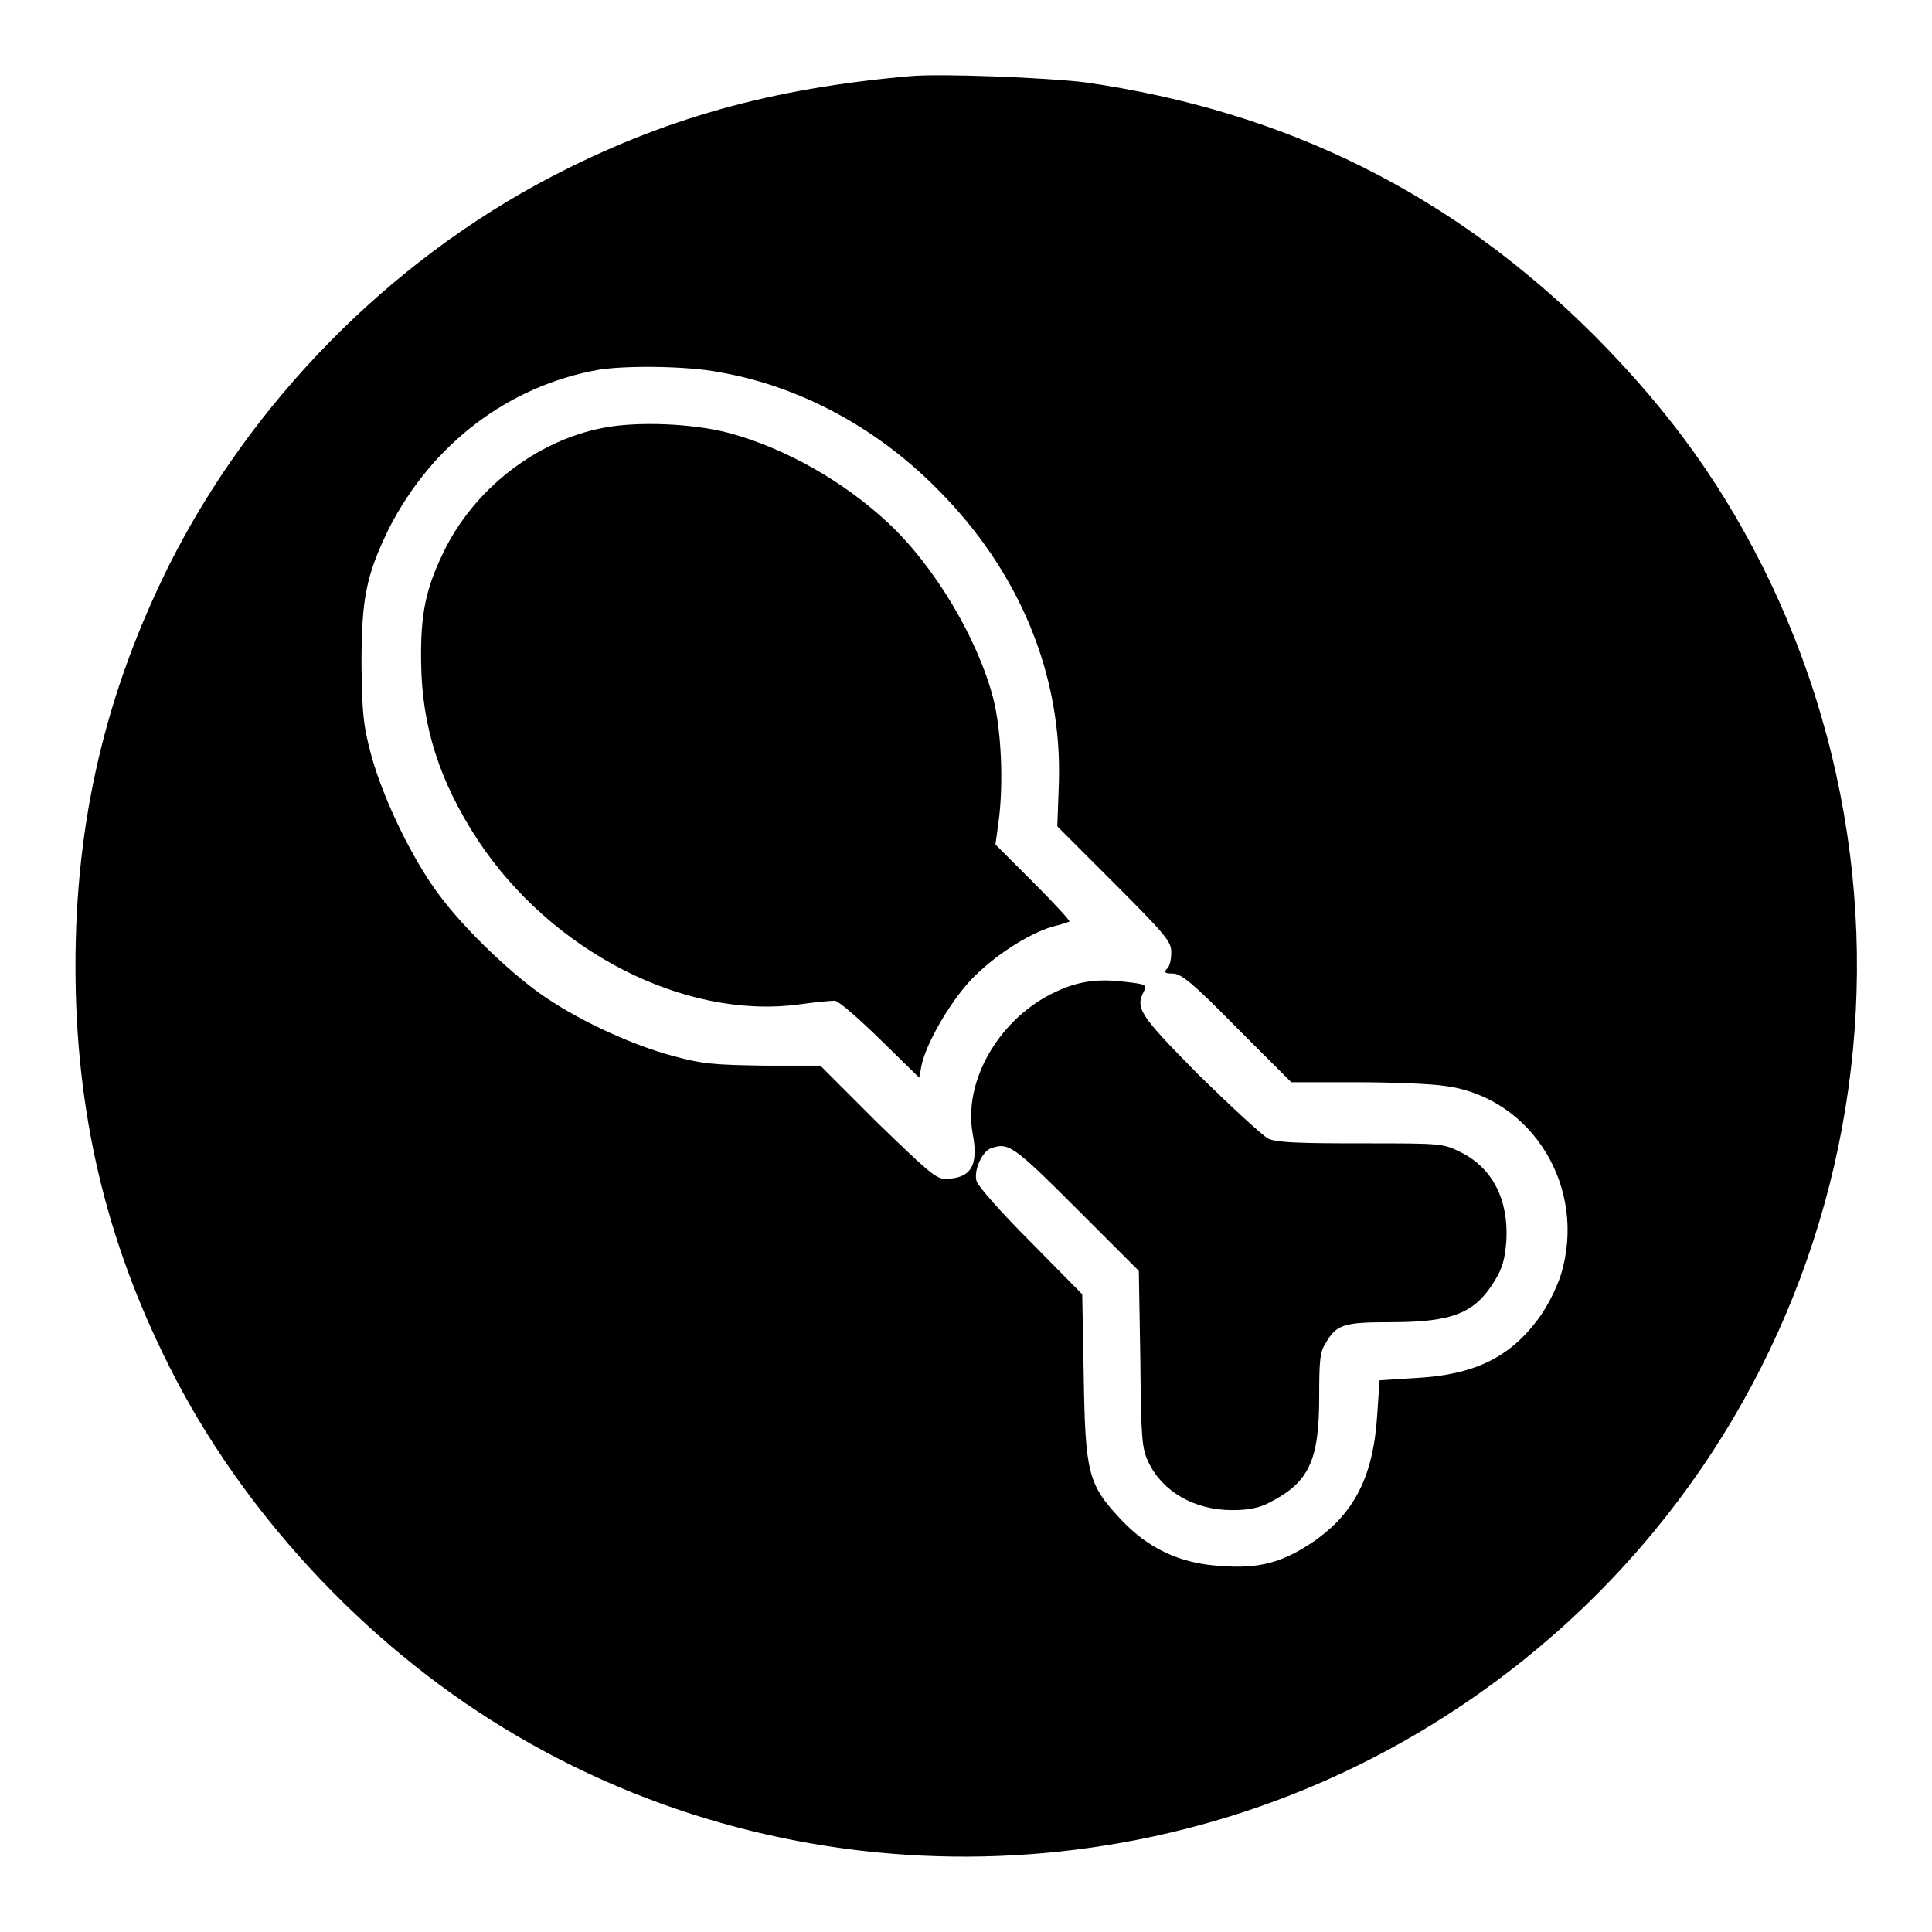 <?xml version="1.0" encoding="utf-8"?>
<!-- Svg Vector Icons : http://www.onlinewebfonts.com/icon -->
<!DOCTYPE svg PUBLIC "-//W3C//DTD SVG 1.1//EN" "http://www.w3.org/Graphics/SVG/1.1/DTD/svg11.dtd">
<svg version="1.1" xmlns="http://www.w3.org/2000/svg" xmlns:xlink="http://www.w3.org/1999/xlink" x="0px" y="0px" viewBox="0 0 256 256" enable-background="new 0 0 256 256" xml:space="preserve">
<g><g><g><path fill="#000000" d="M120.5,10.1c-18.3,1.6-32.6,5.6-47.4,13.3C51.6,34.6,33.3,53.2,22.4,74.9C14,91.8,10,108.7,10,128c0,19.3,4,36.3,12.4,53c9.6,19.2,25.8,36.7,44.4,48c38.7,23.6,88.4,22.6,126.4-2.7c49.1-32.6,66.6-95.9,41.4-149.1c-5.9-12.3-13-22.3-23.2-32.6c-18.9-18.9-41-29.9-67.7-33.7C138.8,10.3,124.5,9.7,120.5,10.1z M95.2,49.3c10.6,1.8,20.9,7.3,29,15.5c10.9,10.9,16.6,24.7,16.1,39.1l-0.2,5.6l7.6,7.6c6.9,6.9,7.5,7.7,7.5,9.1c0,0.9-0.2,1.9-0.6,2.2c-0.4,0.4-0.3,0.6,0.8,0.6c1.1,0,2.6,1.2,8.5,7.2l7.2,7.2h8.5c4.7,0,10.1,0.2,11.9,0.5c11.5,1.5,18.9,13.5,15.3,25.1c-0.6,1.8-1.8,4.2-3,5.8c-3.8,5.1-8.5,7.4-16.3,7.8l-4.7,0.3l-0.3,4.4c-0.5,8.3-3,13.2-8.5,17c-4,2.7-7.1,3.6-12.2,3.2c-5.4-0.3-9.7-2.3-13.4-6.3c-4.2-4.5-4.6-6-4.8-18.9l-0.2-10.8l-6.8-6.9c-4-4-7-7.4-7.2-8.1c-0.4-1.4,0.7-3.8,1.8-4.3c2.4-0.9,3-0.5,11.5,8l8.2,8.2l0.2,11.7c0.1,10.7,0.2,11.8,1.1,13.7c1.9,3.9,6.1,6.3,11.1,6.3c2.1,0,3.6-0.3,4.9-1c5.3-2.7,6.6-5.6,6.6-14.1c0-4.8,0.1-5.9,0.9-7.1c1.4-2.4,2.4-2.7,8.5-2.7c8.3,0,11.2-1.2,13.8-5.4c1.1-1.8,1.4-2.9,1.6-5.4c0.3-5.4-1.8-9.6-6-11.7c-2.4-1.2-2.5-1.2-13.2-1.2c-8.2,0-11.1-0.1-12.3-0.6c-0.8-0.4-4.9-4.2-9.2-8.4c-8-8.1-8.5-8.9-7.3-11.2c0.4-0.8,0.2-0.9-2.5-1.2c-4-0.5-6.6,0-9.8,1.6c-7.1,3.6-11.7,11.7-10.4,18.6c0.8,4.2-0.3,5.9-3.7,5.9c-1.2,0-2.4-1.1-9-7.5l-7.5-7.5l-7.5,0c-6.5-0.1-8.1-0.2-12.1-1.3c-5.2-1.4-11.8-4.4-16.6-7.6c-4.4-2.9-10.9-9.1-14.3-13.7c-3.6-4.8-7.4-12.7-9-18.5c-1.1-4.1-1.2-5.5-1.3-12c0-8.8,0.6-11.8,3.6-18C57.3,58.7,67.5,51.1,79.3,49C83,48.4,91.1,48.5,95.2,49.3z"/><path fill="#000000" d="M79.9,56.7c-8.9,1.7-17.2,8.2-21.2,16.6c-2.3,4.8-3,8.1-2.9,14.5c0.1,8.4,2.4,15.7,7.5,23.5c9.7,14.7,27.3,23.8,42.5,21.8c2.1-0.3,4.3-0.5,4.8-0.5s3,2.2,6,5.1l5.2,5.1l0.3-1.6c0.6-2.9,3.6-8.1,6.4-11.2c3-3.2,7.6-6.2,10.9-7.2c1.2-0.3,2.2-0.6,2.3-0.7c0.1-0.1-2-2.4-4.8-5.2l-5-5l0.4-2.9c0.7-5,0.4-12.2-0.7-16.5c-2.1-8-7.8-17.5-13.9-23.2c-6-5.6-13.7-9.9-21-11.9C91.9,56.1,84.4,55.8,79.9,56.7z"/></g></g></g>
</svg>